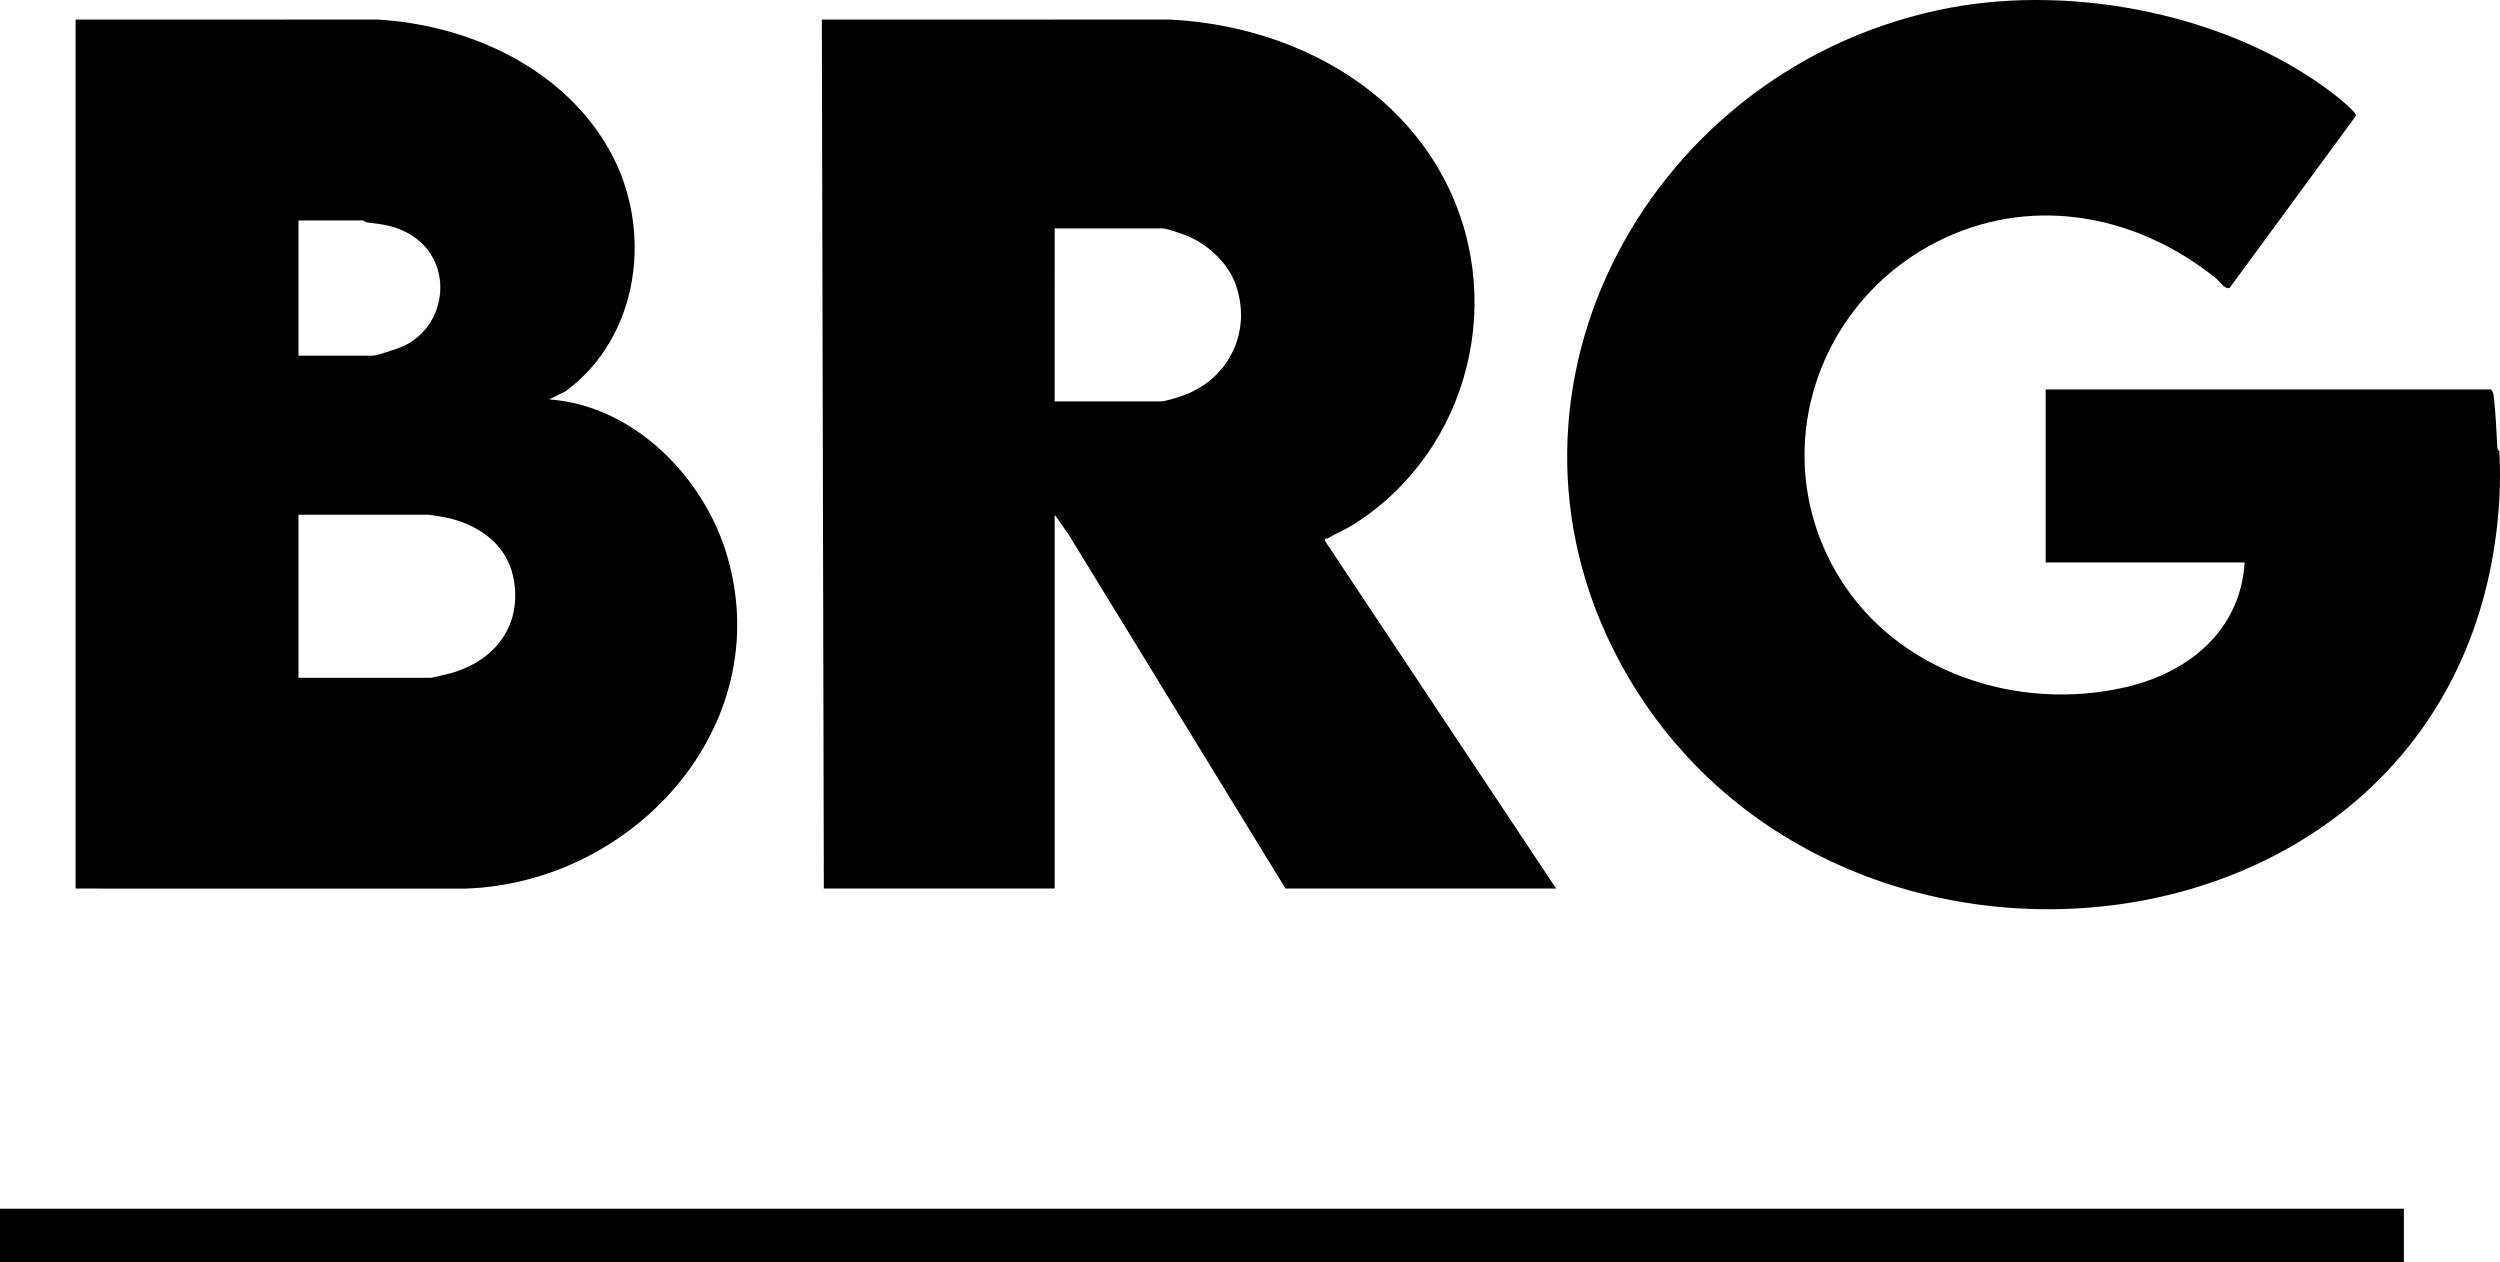 <?xml version="1.0" encoding="utf-8"?>
<!-- Generator: Adobe Illustrator 29.8.2, SVG Export Plug-In . SVG Version: 9.03 Build 0)  -->
<svg version="1.1" id="Layer_1" xmlns="http://www.w3.org/2000/svg" xmlns:xlink="http://www.w3.org/1999/xlink" x="0px" y="0px"
	 width="1255.316px" height="633.874px" viewBox="0 0 1255.316 633.874"
	 enable-background="new 0 0 1255.316 633.874" xml:space="preserve">
<g id="KAqBeO.tif">
	<g>
		<g>
			<path d="M1255.001,250.477c-13.875,239.009-338.004,275.336-441.838,81.561
				C739.254,194.11,829.977,32.128,978.818,3.962
				c63.56-12.028,141.598,3.579,193.186,43.397
				c1.892,1.46,11.387,8.989,10.978,10.78l-63.446,86.461
				c-2.6,0.772-5.046-3.45-6.92-4.951
				c-38.836-31.122-89.889-41.638-136.089-20.16
				c-64.371,29.925-90.735,108.6-53.088,170.251
				c29.397,48.141,89.931,67.809,143.933,55.311
				c31.651-7.325,57.585-28.429,59.73-62.624h-99.921v-86.863h223.322
				c0.627,0,1.413,1.609,1.526,2.469c1.176,9.008,1.41,17.985,1.983,26.999
				c0.061,0.96,0.982,1.394,0.987,1.483
				C1255.421,233.759,1255.421,243.233,1255.001,250.477z"/>
			<g>
				<path d="M413.671,446.17L412.668,9.853l174.41-0.042
					c54.791,2.627,109.289,28.381,136.536,77.234
					c33.97,60.908,14.951,138.924-43.833,176.235
					c-4.213,2.674-8.865,4.537-13.025,6.983c-0.82,0.483-1.689-0.397-1.241,1.629
					l115.863,174.278H645.486L536.396,268.127l-6.817-9.662v187.705H413.671z
					 M529.578,201.554h53.457c2.077,0,9.35-2.307,11.766-3.22
					c22.944-8.664,34.014-32.884,25.481-55.964
					c-3.964-10.722-14.263-20.049-24.757-24.186
					c-2.09-0.824-9.888-3.494-11.491-3.494h-54.457V201.554z"/>
				<path d="M37.97,9.856l151.425-0.045c46.407,2.638,94.342,24.75,117.188,66.614
					c21.558,39.504,14.48,92.642-22.486,119.961l-8.314,4.166
					c42.575,3.068,77.936,39.183,89.442,78.865
					c24.809,85.563-47.455,164.22-131.88,166.784l-195.375-0.031V9.856z
					 M149.881,178.59h37.47c1.906,0,12.886-3.71,15.196-4.785
					c22.291-10.374,25.447-42.123,4.239-55.57
					c-7.435-4.714-14.006-5.591-22.419-6.553c-0.99-0.113-1.818-0.985-2.011-0.985
					H149.881V178.59z M149.881,340.336h66.447c0.665,0,9.1-2.044,10.532-2.456
					c22.516-6.476,35.968-25.01,30.728-48.757
					c-3.66-16.587-18.571-26.396-34.499-29.427
					c-1.291-0.246-7.276-1.232-7.76-1.232H149.881V340.336z"/>
			</g>
		</g>
		<rect y="606.917" width="1207.039" height="26.958"/>
	</g>
</g>
<g>
</g>
<g>
</g>
<g>
</g>
<g>
</g>
<g>
</g>
<g>
</g>
</svg>
